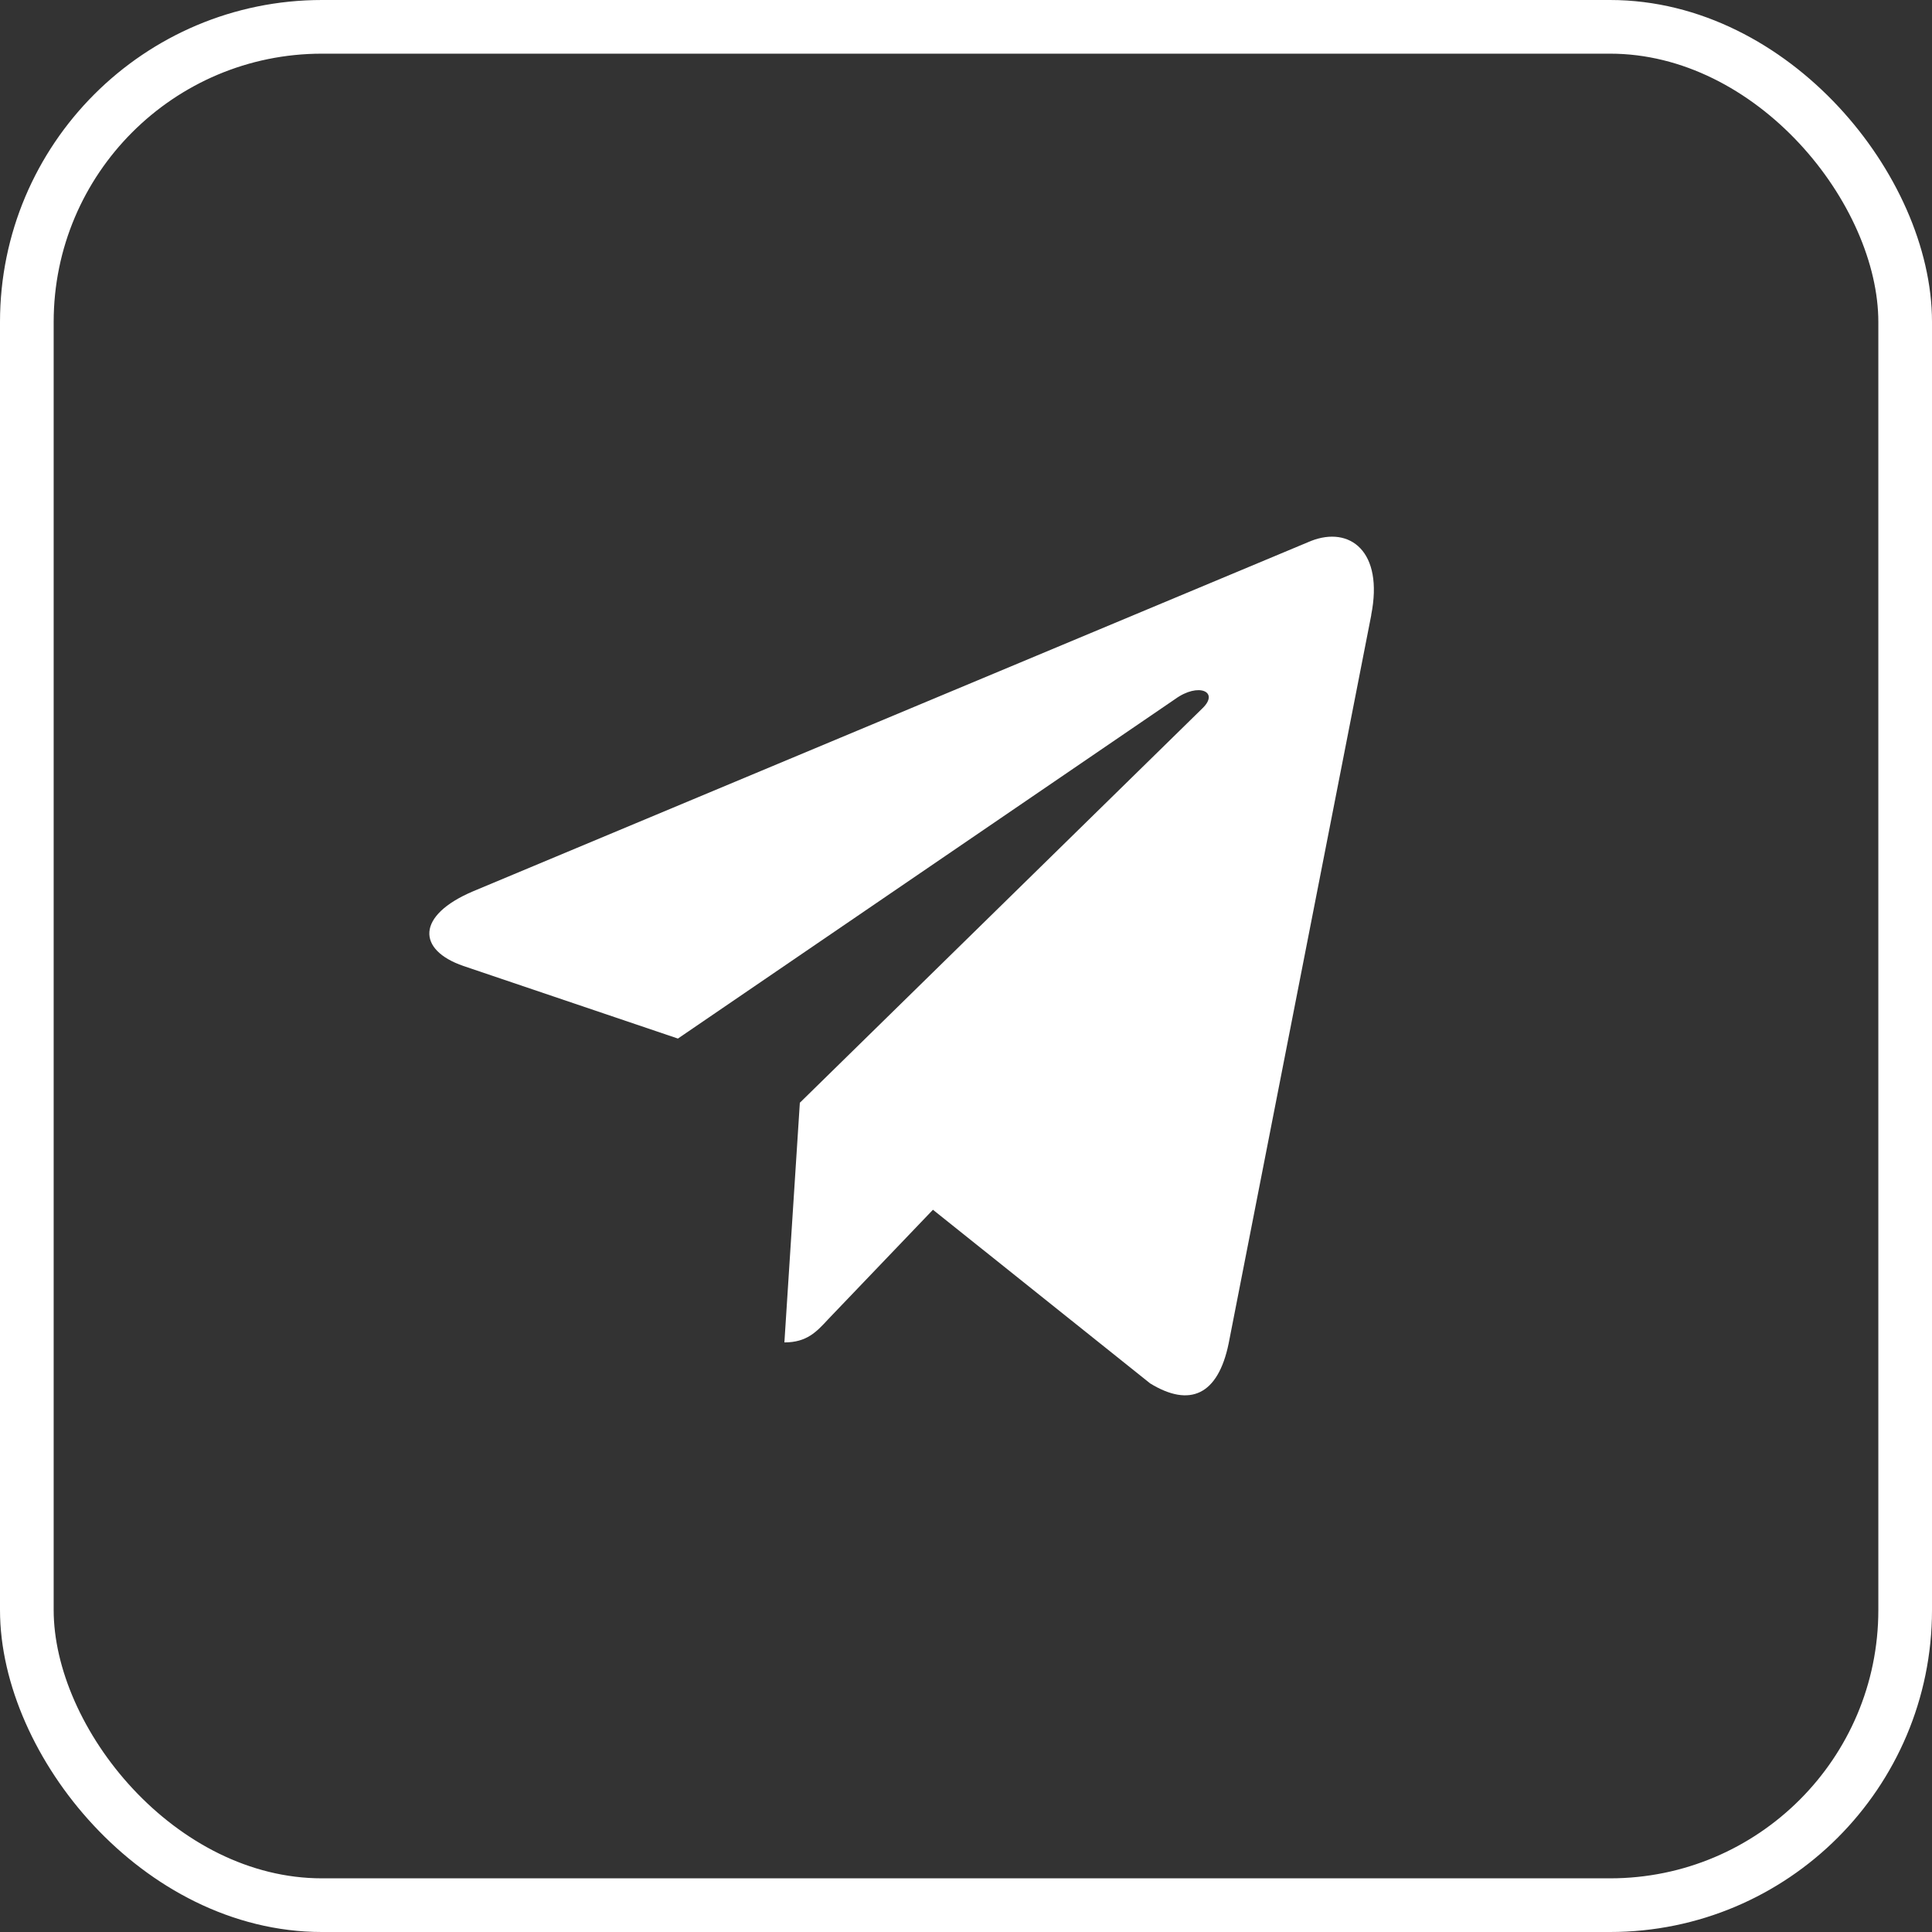 <?xml version="1.0" encoding="UTF-8"?> <svg xmlns="http://www.w3.org/2000/svg" width="18" height="18" viewBox="0 0 18 18" fill="none"><rect x="0" y="0" width="18" height="18" fill="#333333" stroke="none"/><rect x="0.25" y="0.25" width="17.5" height="17.5" rx="2.75" stroke="white" stroke-width="0.5"></rect><path d="M4.41 8.303L12.214 5.04C12.576 4.898 12.893 5.136 12.775 5.73L12.776 5.729L11.447 12.517C11.348 12.998 11.085 13.115 10.716 12.889L8.692 11.271L7.716 12.291C7.608 12.408 7.517 12.507 7.308 12.507L7.452 10.274L11.202 6.6C11.365 6.444 11.166 6.356 10.95 6.512L6.316 9.676L4.318 9C3.884 8.851 3.875 8.529 4.41 8.303V8.303Z" fill="white"></path></svg> 